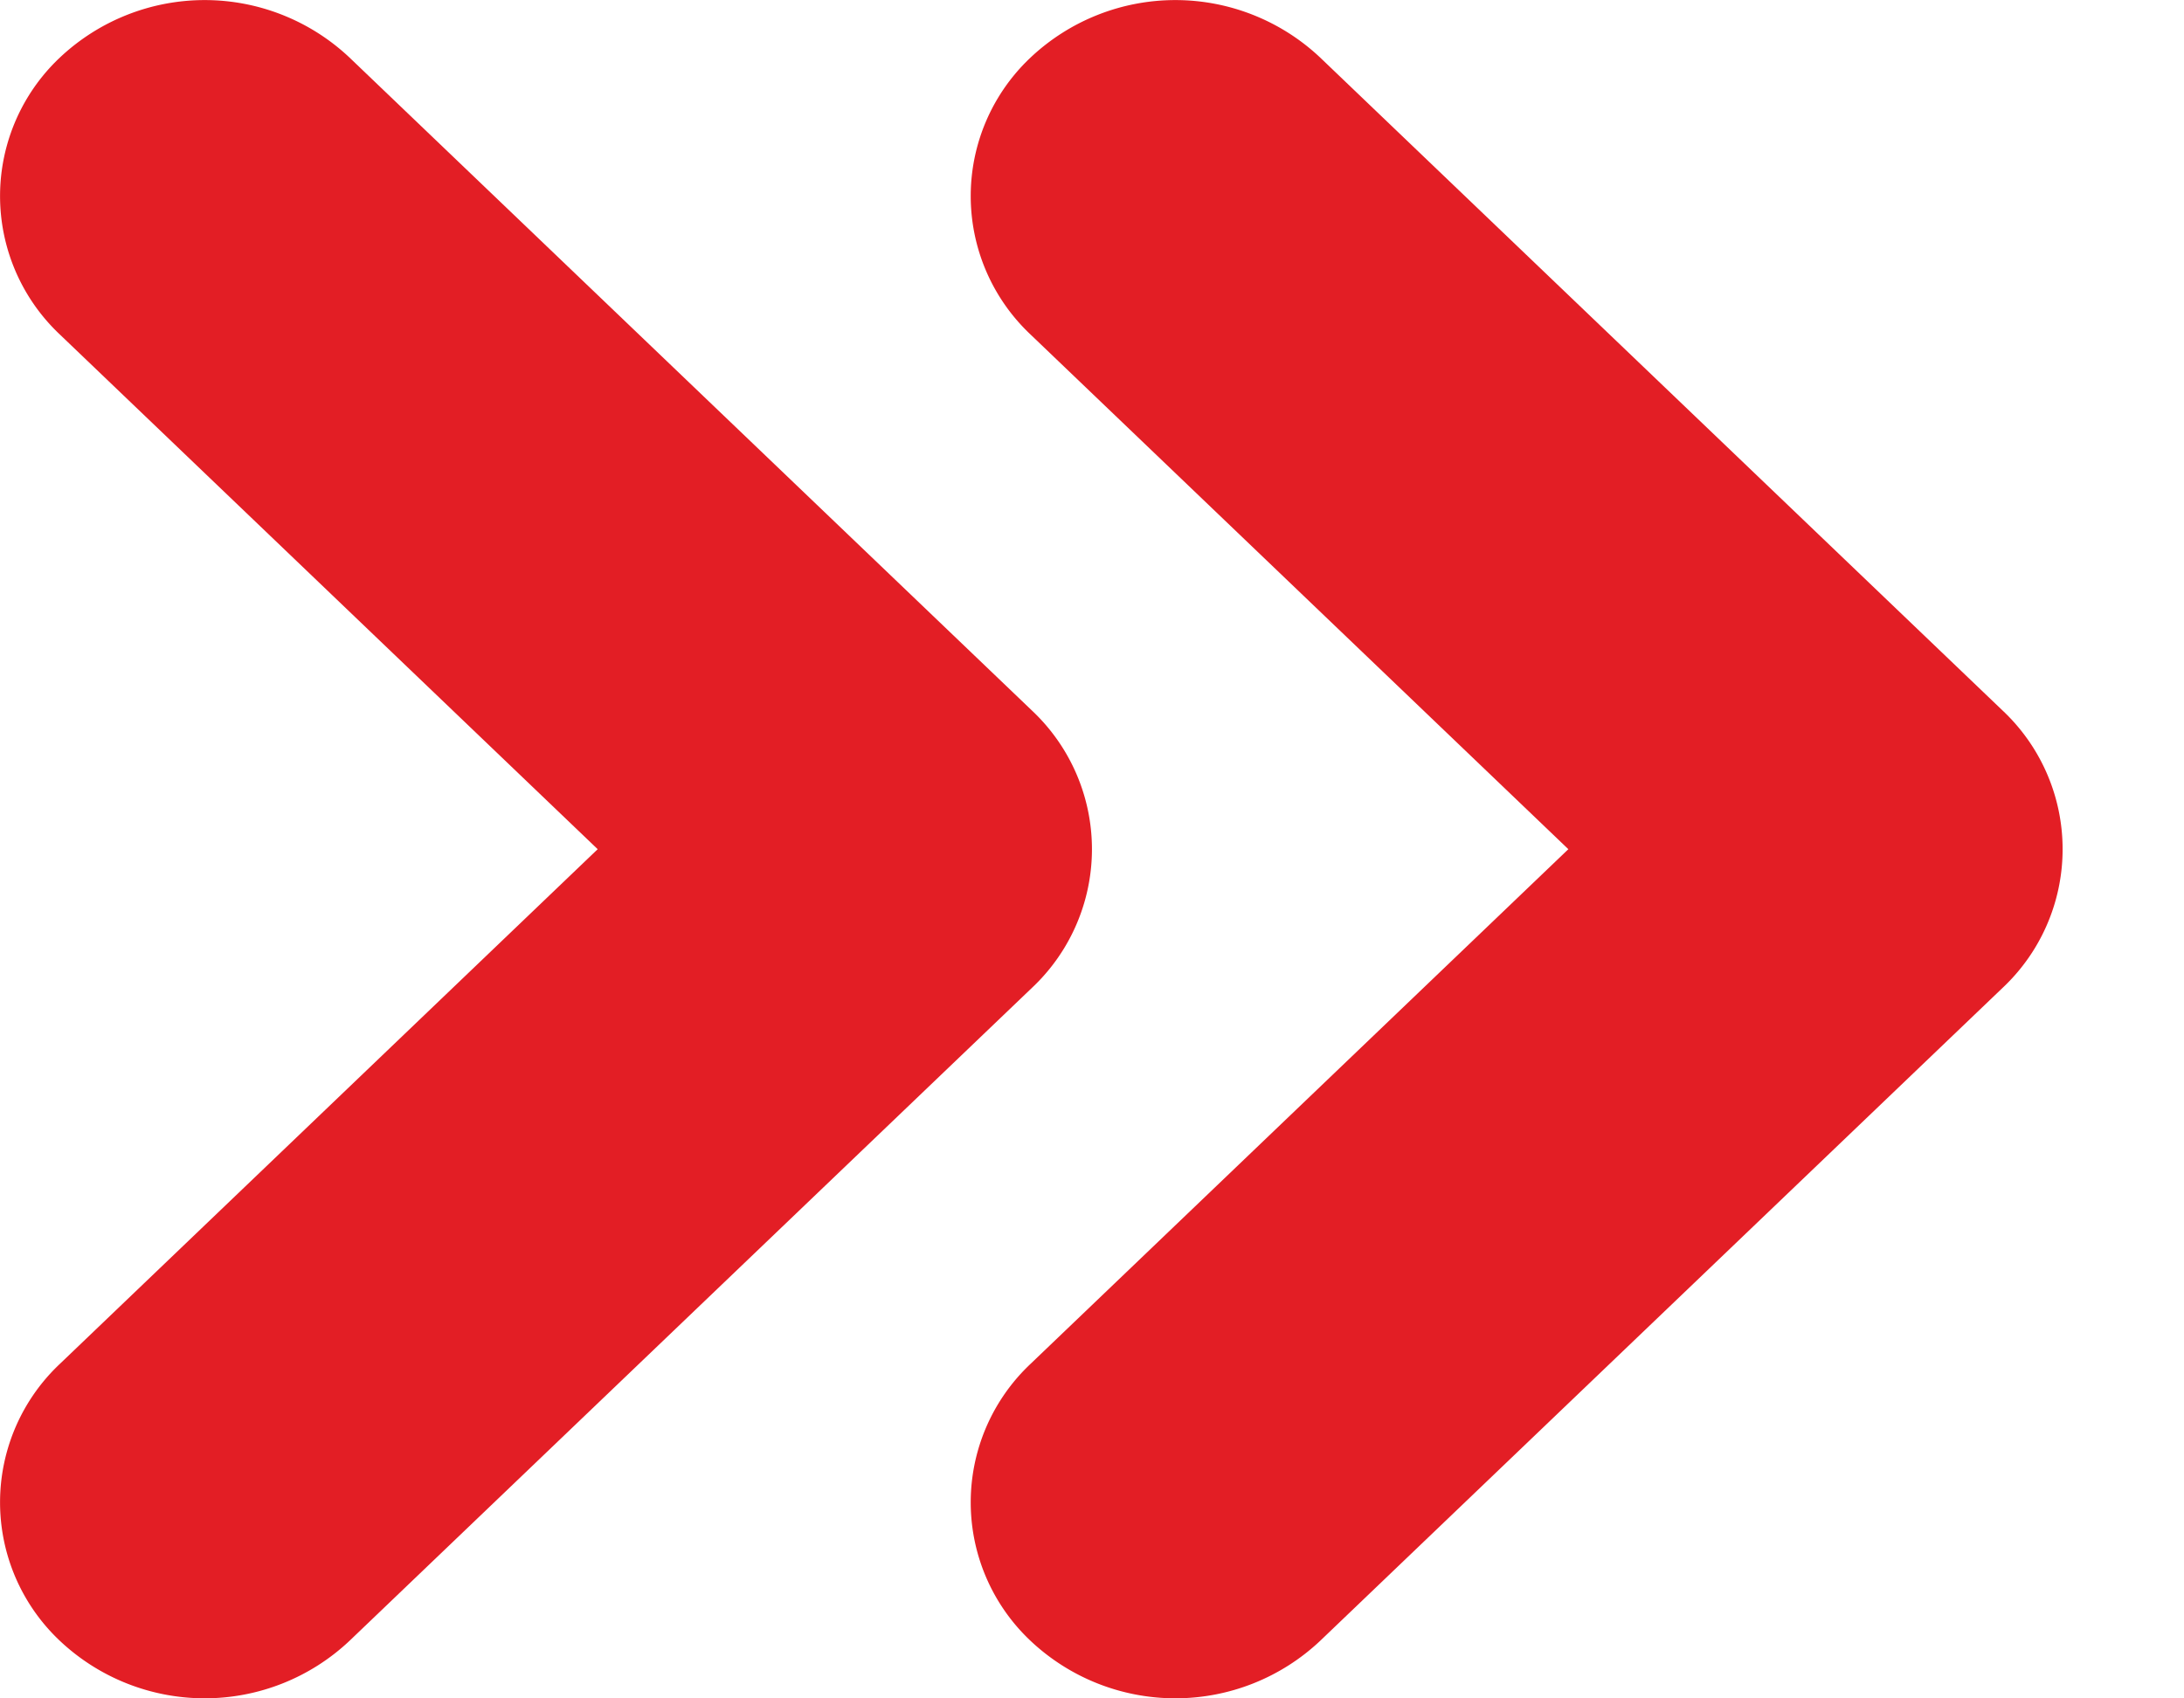<svg width="9" height="7" xmlns="http://www.w3.org/2000/svg"><g fill="#E31E25" fill-rule="evenodd"><path d="M.247 5.621a.784.784 0 000 1.142.87.87 0 001.193 0l2.813-2.692a.784.784 0 000-1.142L1.44.237a.87.87 0 00-1.193 0 .784.784 0 000 1.142L2.463 3.5.247 5.621z"/><path d="M4.247 5.621a.784.784 0 000 1.142.87.87 0 001.193 0l2.813-2.692a.784.784 0 000-1.142L5.44.237a.87.87 0 00-1.193 0 .784.784 0 000 1.142L6.463 3.5 4.247 5.621z"/></g></svg>